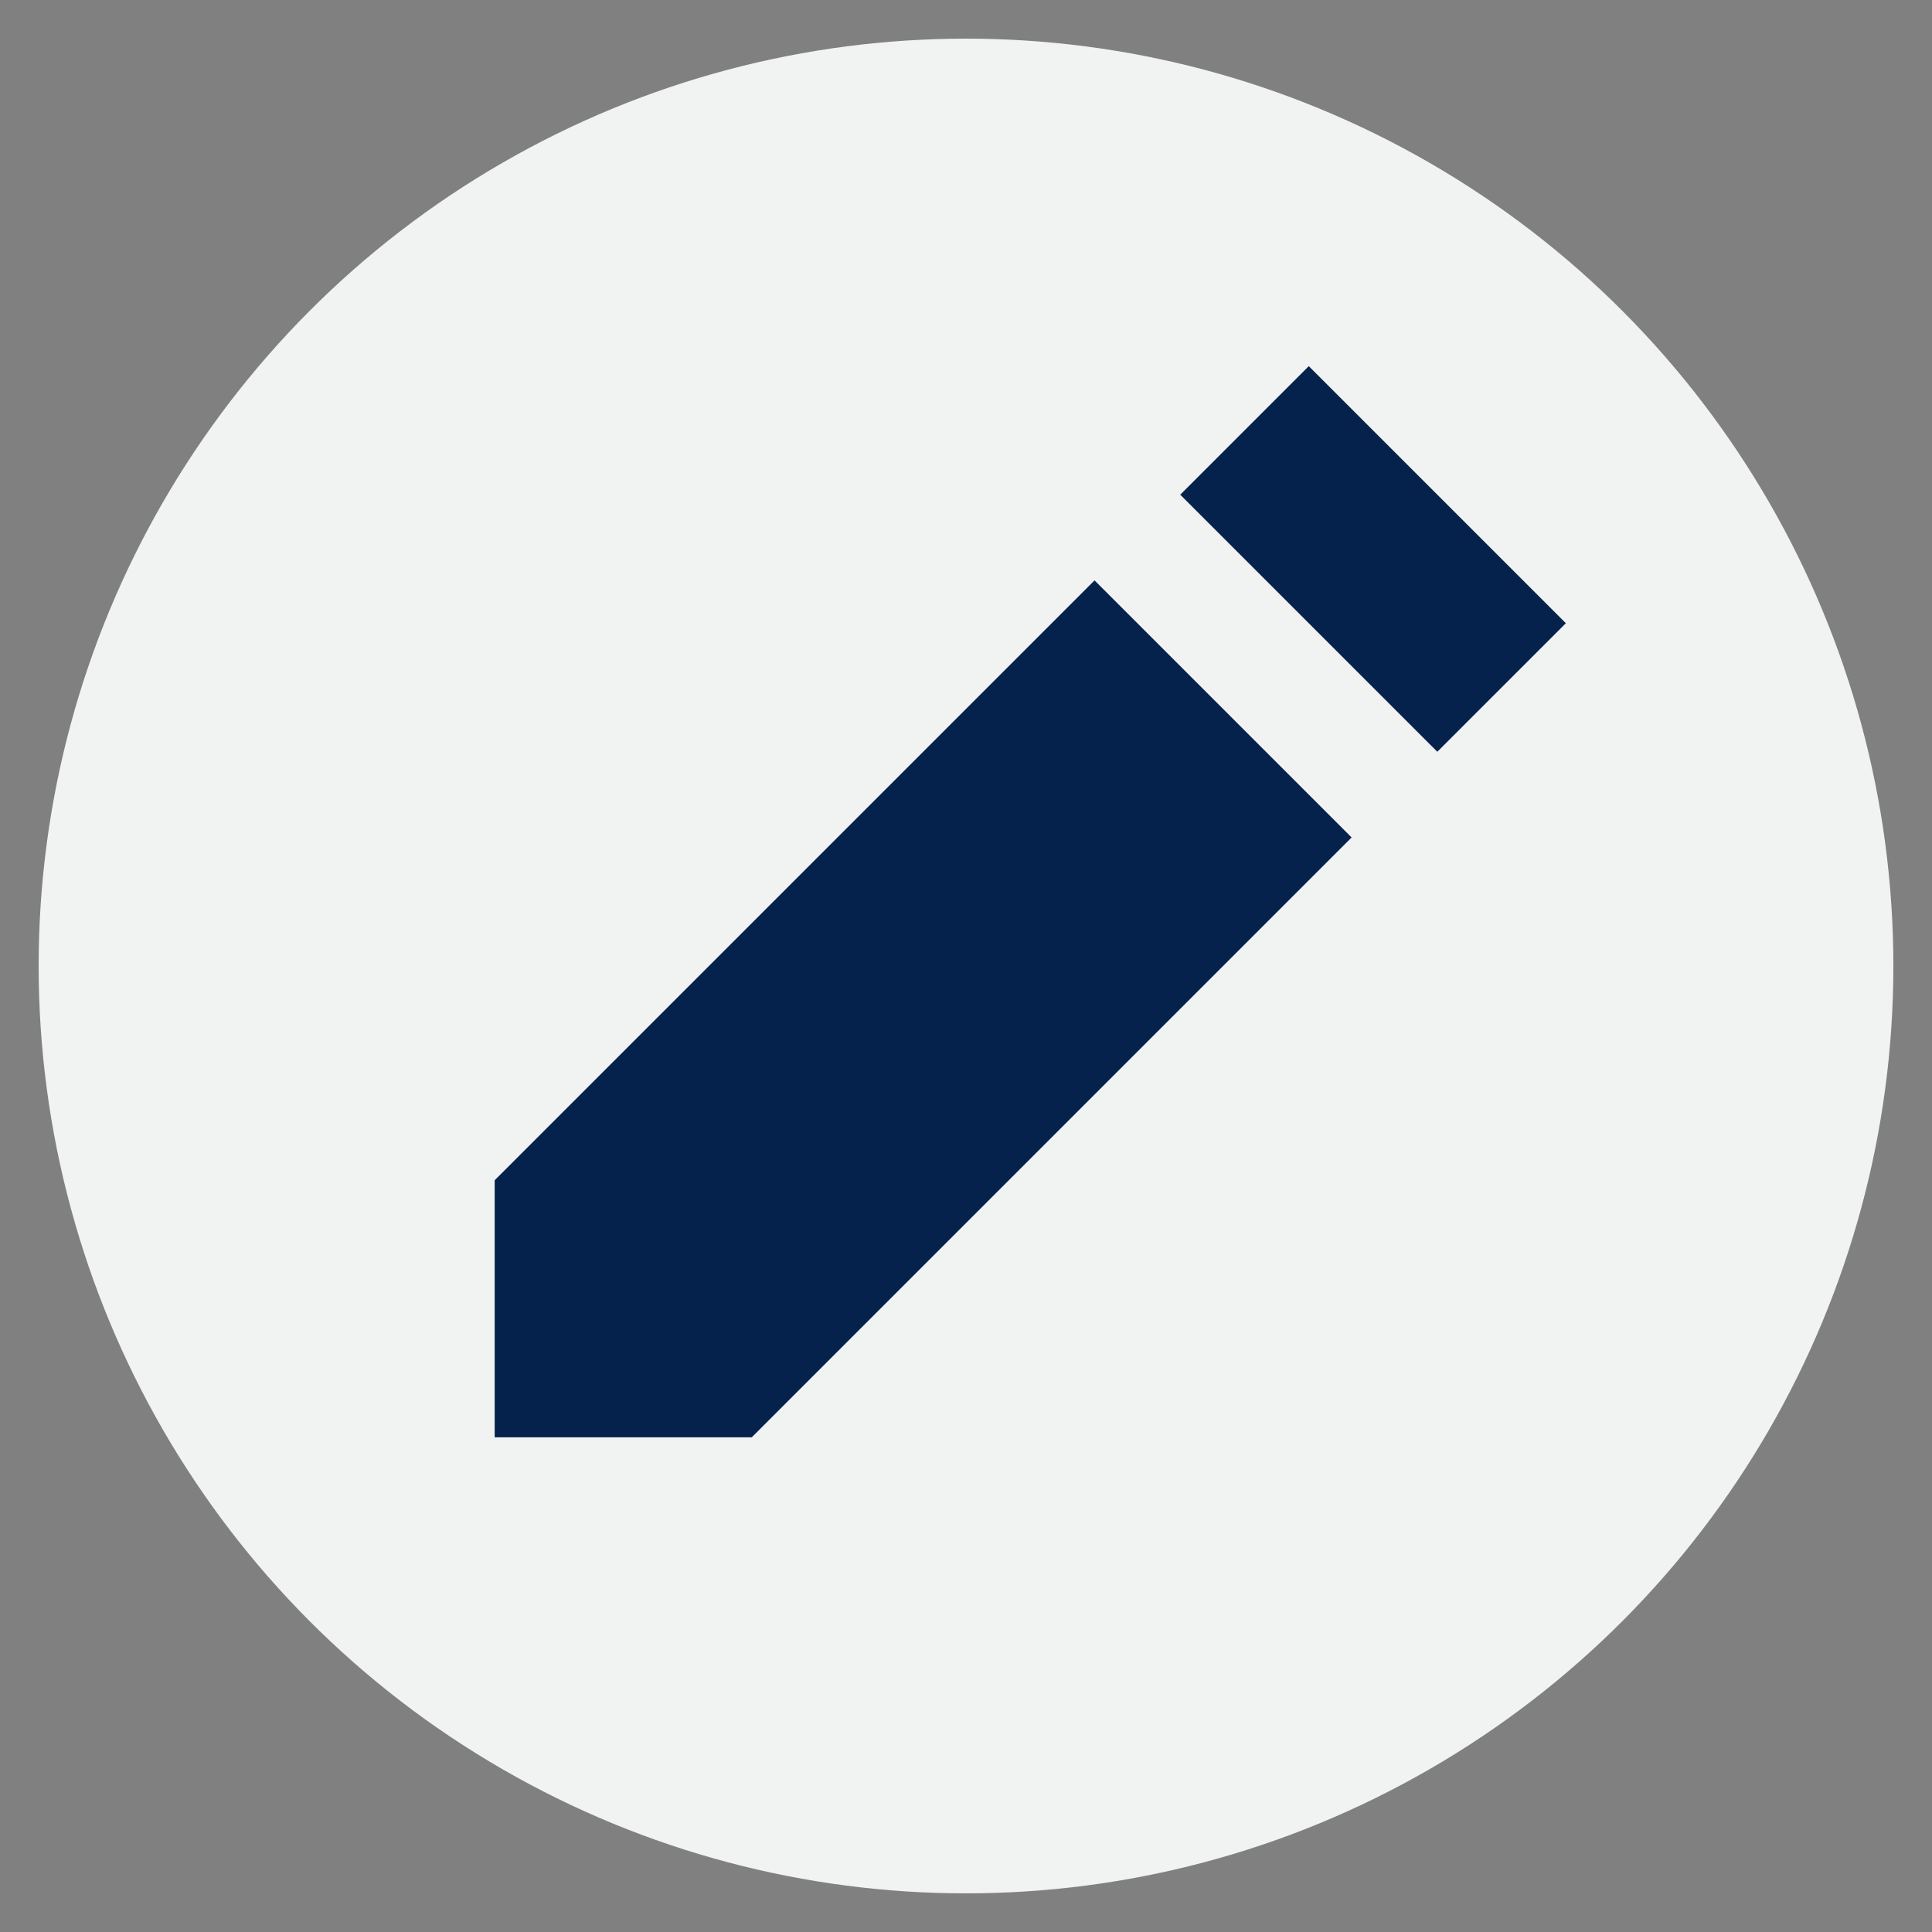 <svg xmlns="http://www.w3.org/2000/svg" xmlns:xlink="http://www.w3.org/1999/xlink" width="100" height="100" viewBox="0 0 100 100"><rect x="0" y="0" width="100" height="100" fill="#808080" stroke="none"/><circle stroke="none" fill="#f1f2f2" r="48%" cx="50%" cy="50%"></circle><g transform="translate(50 50) scale(0.69 0.69) rotate(0) translate(-50 -50)" style="fill:#05224c"><svg fill="#05224c" xmlns="http://www.w3.org/2000/svg" xmlns:xlink="http://www.w3.org/1999/xlink" viewBox="0 0 22 22" version="1.1" x="0px" y="0px"><title>action_044-edit-pencil-write-compose</title><desc>Created with Sketch.</desc><g stroke="none" stroke-width="1" fill="none" fill-rule="evenodd"><path d="M8,0 L14,0 L14,3 L8,3 L8,0 Z M8,5 L14,5 L14,19 L11,22 L8,19 L8,5 Z" fill="#05224c" transform="translate(11, 11) rotate(45) translate(-11, -11) "></path></g></svg></g></svg>